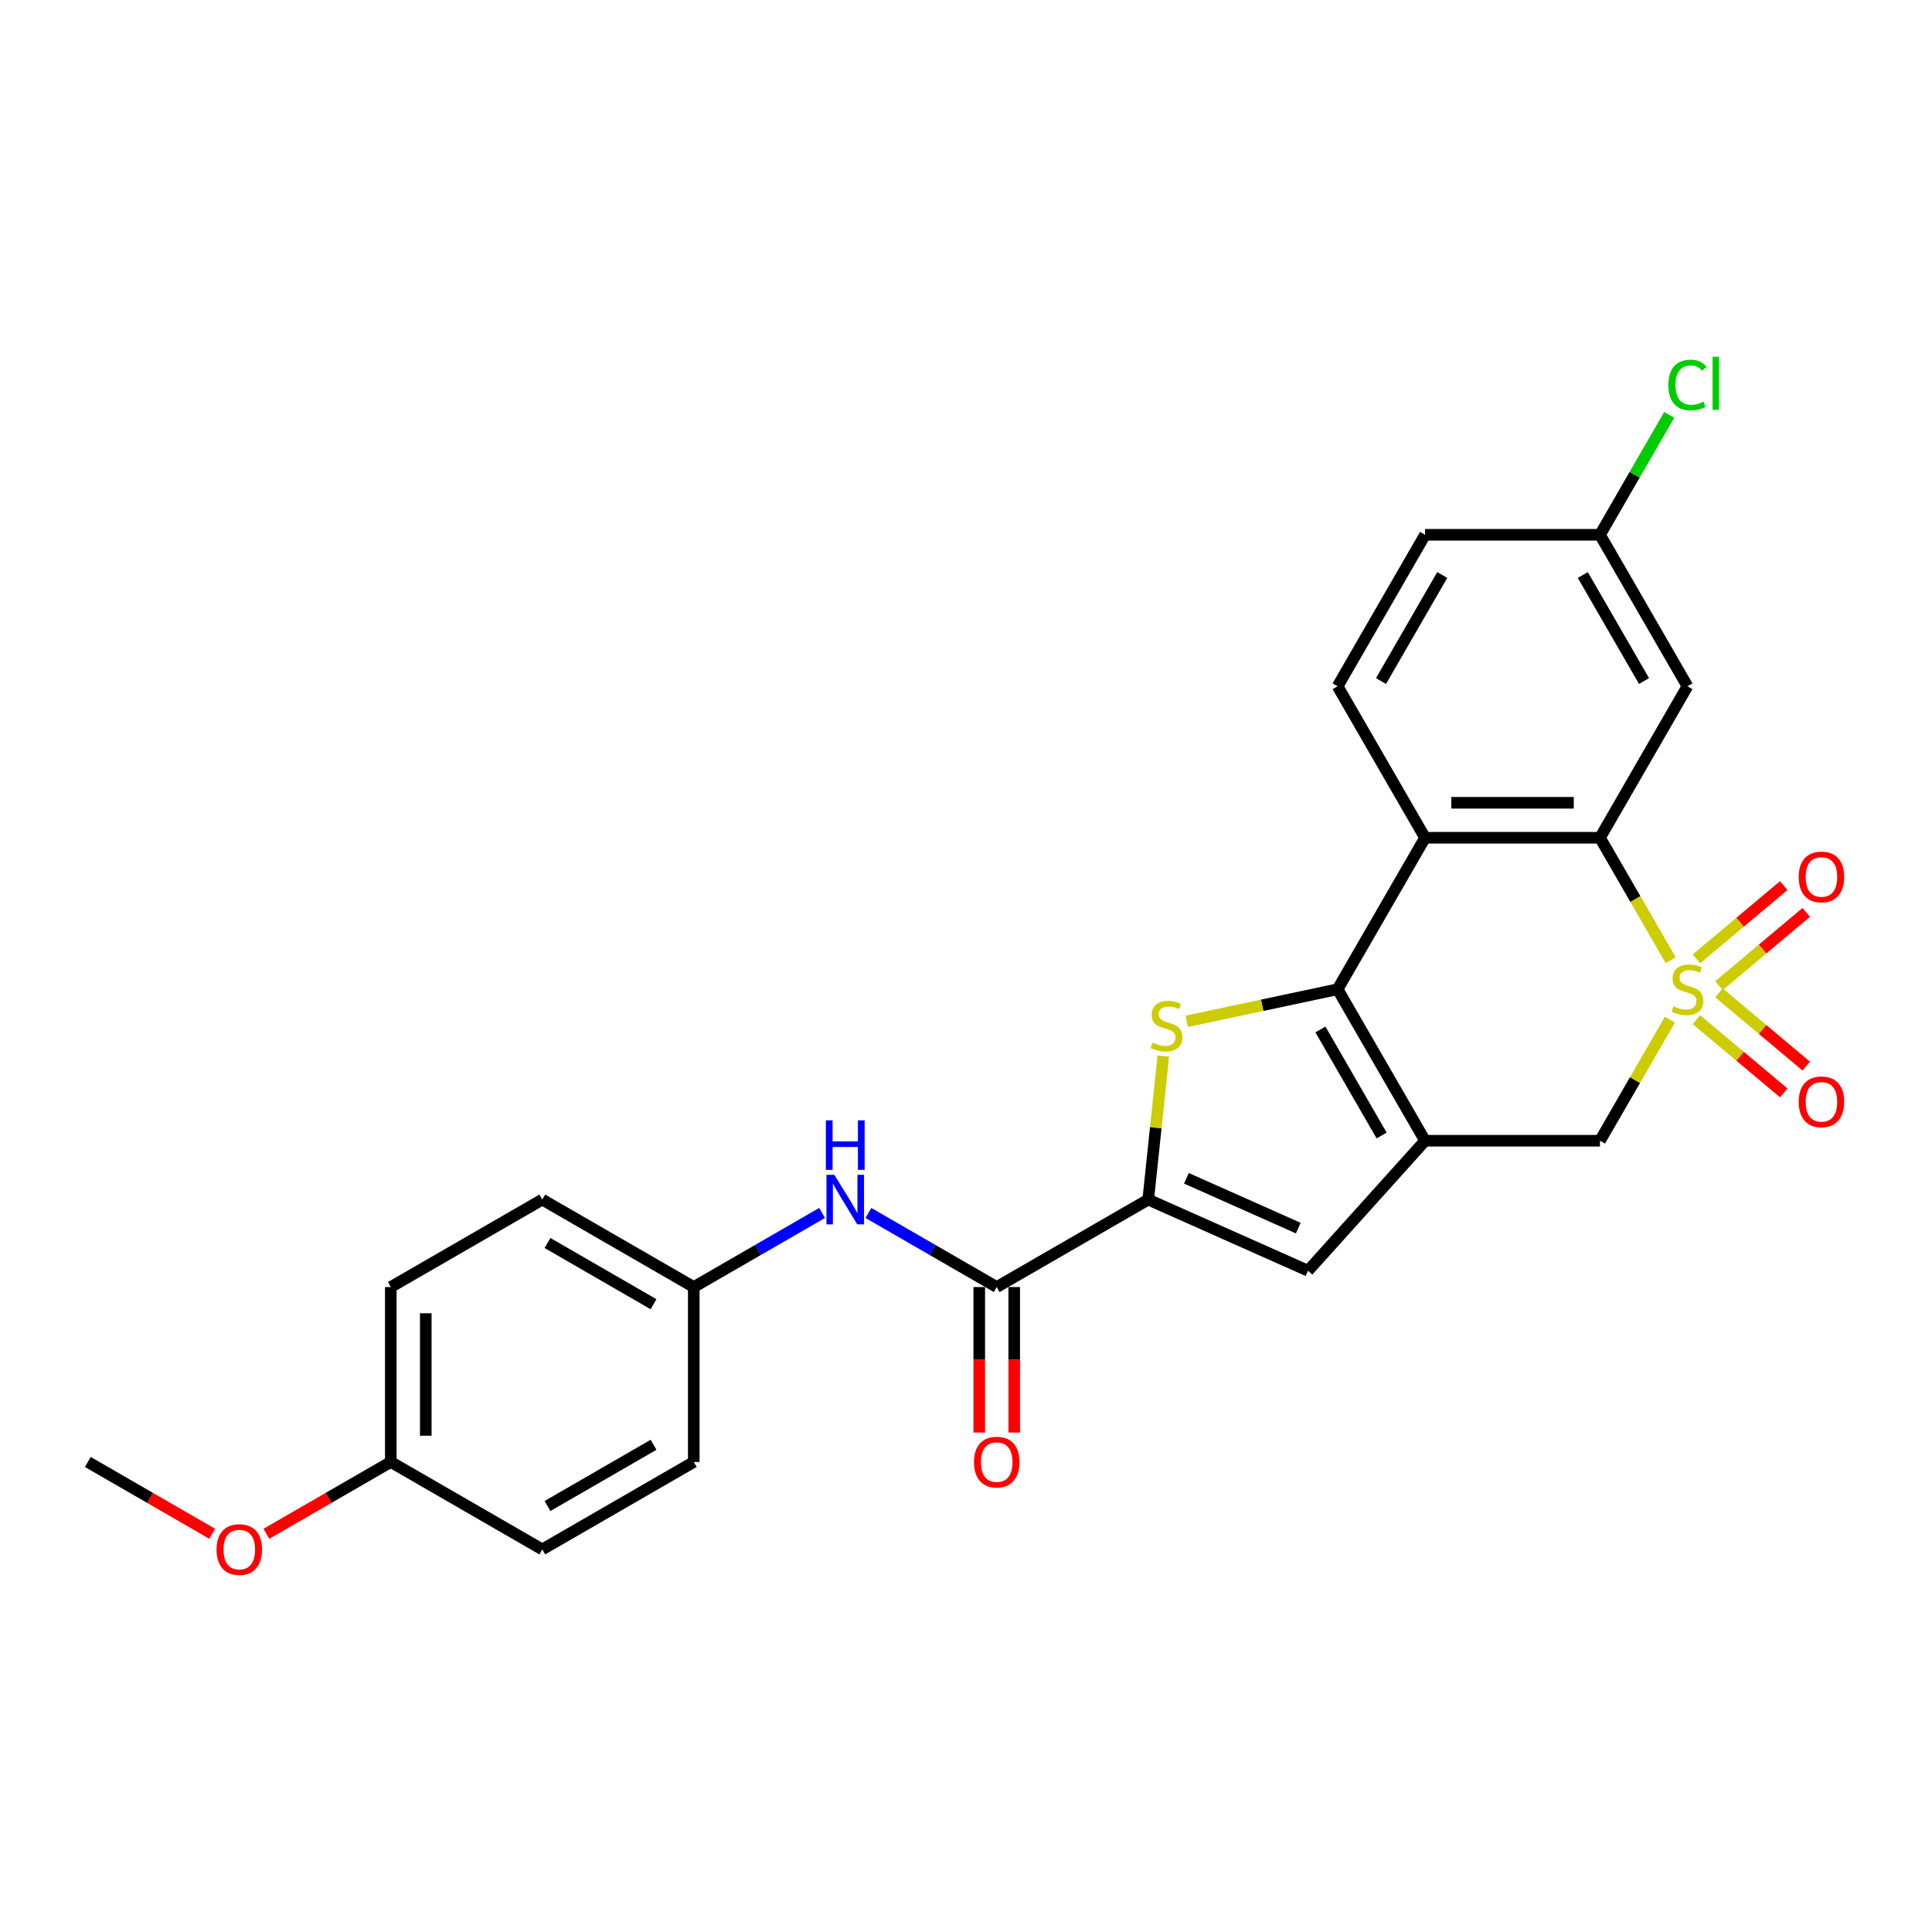 <?xml version='1.0' encoding='iso-8859-1'?>
<svg version='1.1' baseProfile='full'
              xmlns='http://www.w3.org/2000/svg'
                      xmlns:rdkit='http://www.rdkit.org/xml'
                      xmlns:xlink='http://www.w3.org/1999/xlink'
                  xml:space='preserve'
width='1000px' height='1000px' viewBox='0 0 1000 1000'>
<!-- END OF HEADER -->
<rect style='opacity:1.0;fill:#FFFFFF;stroke:none' width='1000' height='1000' x='0' y='0'> </rect>
<path class='bond-3' d='M 864.731,496.988 L 846.44,465.307' style='fill:none;fill-rule:evenodd;stroke:#CCCC00;stroke-width:6px;stroke-linecap:butt;stroke-linejoin:miter;stroke-opacity:1' />
<path class='bond-3' d='M 846.44,465.307 L 828.149,433.627' style='fill:none;fill-rule:evenodd;stroke:#000000;stroke-width:6px;stroke-linecap:butt;stroke-linejoin:miter;stroke-opacity:1' />
<path class='bond-7' d='M 864.334,527.771 L 846.241,559.108' style='fill:none;fill-rule:evenodd;stroke:#CCCC00;stroke-width:6px;stroke-linecap:butt;stroke-linejoin:miter;stroke-opacity:1' />
<path class='bond-7' d='M 846.241,559.108 L 828.149,590.445' style='fill:none;fill-rule:evenodd;stroke:#000000;stroke-width:6px;stroke-linecap:butt;stroke-linejoin:miter;stroke-opacity:1' />
<path class='bond-10' d='M 878.083,527.769 L 900.674,546.724' style='fill:none;fill-rule:evenodd;stroke:#CCCC00;stroke-width:6px;stroke-linecap:butt;stroke-linejoin:miter;stroke-opacity:1' />
<path class='bond-10' d='M 900.674,546.724 L 923.264,565.68' style='fill:none;fill-rule:evenodd;stroke:#FF0000;stroke-width:6px;stroke-linecap:butt;stroke-linejoin:miter;stroke-opacity:1' />
<path class='bond-10' d='M 889.723,513.897 L 912.313,532.853' style='fill:none;fill-rule:evenodd;stroke:#CCCC00;stroke-width:6px;stroke-linecap:butt;stroke-linejoin:miter;stroke-opacity:1' />
<path class='bond-10' d='M 912.313,532.853 L 934.904,551.809' style='fill:none;fill-rule:evenodd;stroke:#FF0000;stroke-width:6px;stroke-linecap:butt;stroke-linejoin:miter;stroke-opacity:1' />
<path class='bond-11' d='M 889.723,510.174 L 912.313,491.218' style='fill:none;fill-rule:evenodd;stroke:#CCCC00;stroke-width:6px;stroke-linecap:butt;stroke-linejoin:miter;stroke-opacity:1' />
<path class='bond-11' d='M 912.313,491.218 L 934.904,472.263' style='fill:none;fill-rule:evenodd;stroke:#FF0000;stroke-width:6px;stroke-linecap:butt;stroke-linejoin:miter;stroke-opacity:1' />
<path class='bond-11' d='M 878.083,496.303 L 900.674,477.347' style='fill:none;fill-rule:evenodd;stroke:#CCCC00;stroke-width:6px;stroke-linecap:butt;stroke-linejoin:miter;stroke-opacity:1' />
<path class='bond-11' d='M 900.674,477.347 L 923.264,458.391' style='fill:none;fill-rule:evenodd;stroke:#FF0000;stroke-width:6px;stroke-linecap:butt;stroke-linejoin:miter;stroke-opacity:1' />
<path class='bond-0' d='M 692.341,512.036 L 737.61,590.445' style='fill:none;fill-rule:evenodd;stroke:#000000;stroke-width:6px;stroke-linecap:butt;stroke-linejoin:miter;stroke-opacity:1' />
<path class='bond-0' d='M 683.45,532.851 L 715.138,587.737' style='fill:none;fill-rule:evenodd;stroke:#000000;stroke-width:6px;stroke-linecap:butt;stroke-linejoin:miter;stroke-opacity:1' />
<path class='bond-2' d='M 692.341,512.036 L 653.303,520.333' style='fill:none;fill-rule:evenodd;stroke:#000000;stroke-width:6px;stroke-linecap:butt;stroke-linejoin:miter;stroke-opacity:1' />
<path class='bond-2' d='M 653.303,520.333 L 614.265,528.631' style='fill:none;fill-rule:evenodd;stroke:#CCCC00;stroke-width:6px;stroke-linecap:butt;stroke-linejoin:miter;stroke-opacity:1' />
<path class='bond-26' d='M 692.341,512.036 L 737.61,433.627' style='fill:none;fill-rule:evenodd;stroke:#000000;stroke-width:6px;stroke-linecap:butt;stroke-linejoin:miter;stroke-opacity:1' />
<path class='bond-1' d='M 737.61,590.445 L 828.149,590.445' style='fill:none;fill-rule:evenodd;stroke:#000000;stroke-width:6px;stroke-linecap:butt;stroke-linejoin:miter;stroke-opacity:1' />
<path class='bond-6' d='M 737.61,590.445 L 677.028,657.728' style='fill:none;fill-rule:evenodd;stroke:#000000;stroke-width:6px;stroke-linecap:butt;stroke-linejoin:miter;stroke-opacity:1' />
<path class='bond-27' d='M 602.127,546.595 L 598.222,583.749' style='fill:none;fill-rule:evenodd;stroke:#CCCC00;stroke-width:6px;stroke-linecap:butt;stroke-linejoin:miter;stroke-opacity:1' />
<path class='bond-27' d='M 598.222,583.749 L 594.317,620.903' style='fill:none;fill-rule:evenodd;stroke:#000000;stroke-width:6px;stroke-linecap:butt;stroke-linejoin:miter;stroke-opacity:1' />
<path class='bond-4' d='M 828.149,433.627 L 737.61,433.627' style='fill:none;fill-rule:evenodd;stroke:#000000;stroke-width:6px;stroke-linecap:butt;stroke-linejoin:miter;stroke-opacity:1' />
<path class='bond-4' d='M 814.568,415.519 L 751.191,415.519' style='fill:none;fill-rule:evenodd;stroke:#000000;stroke-width:6px;stroke-linecap:butt;stroke-linejoin:miter;stroke-opacity:1' />
<path class='bond-12' d='M 828.149,433.627 L 873.419,355.218' style='fill:none;fill-rule:evenodd;stroke:#000000;stroke-width:6px;stroke-linecap:butt;stroke-linejoin:miter;stroke-opacity:1' />
<path class='bond-13' d='M 737.61,433.627 L 692.341,355.218' style='fill:none;fill-rule:evenodd;stroke:#000000;stroke-width:6px;stroke-linecap:butt;stroke-linejoin:miter;stroke-opacity:1' />
<path class='bond-5' d='M 594.317,620.903 L 677.028,657.728' style='fill:none;fill-rule:evenodd;stroke:#000000;stroke-width:6px;stroke-linecap:butt;stroke-linejoin:miter;stroke-opacity:1' />
<path class='bond-5' d='M 614.089,609.884 L 671.987,635.662' style='fill:none;fill-rule:evenodd;stroke:#000000;stroke-width:6px;stroke-linecap:butt;stroke-linejoin:miter;stroke-opacity:1' />
<path class='bond-8' d='M 594.317,620.903 L 515.908,666.172' style='fill:none;fill-rule:evenodd;stroke:#000000;stroke-width:6px;stroke-linecap:butt;stroke-linejoin:miter;stroke-opacity:1' />
<path class='bond-9' d='M 515.908,666.172 L 482.697,646.998' style='fill:none;fill-rule:evenodd;stroke:#000000;stroke-width:6px;stroke-linecap:butt;stroke-linejoin:miter;stroke-opacity:1' />
<path class='bond-9' d='M 482.697,646.998 L 449.486,627.823' style='fill:none;fill-rule:evenodd;stroke:#0000FF;stroke-width:6px;stroke-linecap:butt;stroke-linejoin:miter;stroke-opacity:1' />
<path class='bond-14' d='M 506.854,666.172 L 506.854,703.827' style='fill:none;fill-rule:evenodd;stroke:#000000;stroke-width:6px;stroke-linecap:butt;stroke-linejoin:miter;stroke-opacity:1' />
<path class='bond-14' d='M 506.854,703.827 L 506.854,741.482' style='fill:none;fill-rule:evenodd;stroke:#FF0000;stroke-width:6px;stroke-linecap:butt;stroke-linejoin:miter;stroke-opacity:1' />
<path class='bond-14' d='M 524.962,666.172 L 524.962,703.827' style='fill:none;fill-rule:evenodd;stroke:#000000;stroke-width:6px;stroke-linecap:butt;stroke-linejoin:miter;stroke-opacity:1' />
<path class='bond-14' d='M 524.962,703.827 L 524.962,741.482' style='fill:none;fill-rule:evenodd;stroke:#FF0000;stroke-width:6px;stroke-linecap:butt;stroke-linejoin:miter;stroke-opacity:1' />
<path class='bond-16' d='M 425.512,627.823 L 392.301,646.998' style='fill:none;fill-rule:evenodd;stroke:#0000FF;stroke-width:6px;stroke-linecap:butt;stroke-linejoin:miter;stroke-opacity:1' />
<path class='bond-16' d='M 392.301,646.998 L 359.09,666.172' style='fill:none;fill-rule:evenodd;stroke:#000000;stroke-width:6px;stroke-linecap:butt;stroke-linejoin:miter;stroke-opacity:1' />
<path class='bond-15' d='M 873.419,355.218 L 828.149,276.809' style='fill:none;fill-rule:evenodd;stroke:#000000;stroke-width:6px;stroke-linecap:butt;stroke-linejoin:miter;stroke-opacity:1' />
<path class='bond-15' d='M 850.946,352.51 L 819.258,297.624' style='fill:none;fill-rule:evenodd;stroke:#000000;stroke-width:6px;stroke-linecap:butt;stroke-linejoin:miter;stroke-opacity:1' />
<path class='bond-28' d='M 692.341,355.218 L 737.61,276.809' style='fill:none;fill-rule:evenodd;stroke:#000000;stroke-width:6px;stroke-linecap:butt;stroke-linejoin:miter;stroke-opacity:1' />
<path class='bond-28' d='M 714.813,352.51 L 746.502,297.624' style='fill:none;fill-rule:evenodd;stroke:#000000;stroke-width:6px;stroke-linecap:butt;stroke-linejoin:miter;stroke-opacity:1' />
<path class='bond-17' d='M 828.149,276.809 L 737.61,276.809' style='fill:none;fill-rule:evenodd;stroke:#000000;stroke-width:6px;stroke-linecap:butt;stroke-linejoin:miter;stroke-opacity:1' />
<path class='bond-19' d='M 828.149,276.809 L 846.069,245.771' style='fill:none;fill-rule:evenodd;stroke:#000000;stroke-width:6px;stroke-linecap:butt;stroke-linejoin:miter;stroke-opacity:1' />
<path class='bond-19' d='M 846.069,245.771 L 863.989,214.733' style='fill:none;fill-rule:evenodd;stroke:#00CC00;stroke-width:6px;stroke-linecap:butt;stroke-linejoin:miter;stroke-opacity:1' />
<path class='bond-20' d='M 359.09,666.172 L 359.09,756.711' style='fill:none;fill-rule:evenodd;stroke:#000000;stroke-width:6px;stroke-linecap:butt;stroke-linejoin:miter;stroke-opacity:1' />
<path class='bond-21' d='M 359.09,666.172 L 280.681,620.903' style='fill:none;fill-rule:evenodd;stroke:#000000;stroke-width:6px;stroke-linecap:butt;stroke-linejoin:miter;stroke-opacity:1' />
<path class='bond-21' d='M 338.275,675.063 L 283.389,643.375' style='fill:none;fill-rule:evenodd;stroke:#000000;stroke-width:6px;stroke-linecap:butt;stroke-linejoin:miter;stroke-opacity:1' />
<path class='bond-18' d='M 202.272,756.711 L 202.272,666.172' style='fill:none;fill-rule:evenodd;stroke:#000000;stroke-width:6px;stroke-linecap:butt;stroke-linejoin:miter;stroke-opacity:1' />
<path class='bond-18' d='M 220.38,743.13 L 220.38,679.753' style='fill:none;fill-rule:evenodd;stroke:#000000;stroke-width:6px;stroke-linecap:butt;stroke-linejoin:miter;stroke-opacity:1' />
<path class='bond-24' d='M 202.272,756.711 L 170.085,775.294' style='fill:none;fill-rule:evenodd;stroke:#000000;stroke-width:6px;stroke-linecap:butt;stroke-linejoin:miter;stroke-opacity:1' />
<path class='bond-24' d='M 170.085,775.294 L 137.897,793.878' style='fill:none;fill-rule:evenodd;stroke:#FF0000;stroke-width:6px;stroke-linecap:butt;stroke-linejoin:miter;stroke-opacity:1' />
<path class='bond-29' d='M 202.272,756.711 L 280.681,801.98' style='fill:none;fill-rule:evenodd;stroke:#000000;stroke-width:6px;stroke-linecap:butt;stroke-linejoin:miter;stroke-opacity:1' />
<path class='bond-23' d='M 359.09,756.711 L 280.681,801.98' style='fill:none;fill-rule:evenodd;stroke:#000000;stroke-width:6px;stroke-linecap:butt;stroke-linejoin:miter;stroke-opacity:1' />
<path class='bond-23' d='M 338.275,747.819 L 283.389,779.508' style='fill:none;fill-rule:evenodd;stroke:#000000;stroke-width:6px;stroke-linecap:butt;stroke-linejoin:miter;stroke-opacity:1' />
<path class='bond-22' d='M 280.681,620.903 L 202.272,666.172' style='fill:none;fill-rule:evenodd;stroke:#000000;stroke-width:6px;stroke-linecap:butt;stroke-linejoin:miter;stroke-opacity:1' />
<path class='bond-25' d='M 109.83,793.878 L 77.642,775.294' style='fill:none;fill-rule:evenodd;stroke:#FF0000;stroke-width:6px;stroke-linecap:butt;stroke-linejoin:miter;stroke-opacity:1' />
<path class='bond-25' d='M 77.642,775.294 L 45.455,756.711' style='fill:none;fill-rule:evenodd;stroke:#000000;stroke-width:6px;stroke-linecap:butt;stroke-linejoin:miter;stroke-opacity:1' />
<path  class='atom-0' d='M 866.176 520.836
Q 866.465 520.945, 867.66 521.452
Q 868.856 521.959, 870.159 522.285
Q 871.499 522.574, 872.803 522.574
Q 875.229 522.574, 876.642 521.416
Q 878.054 520.22, 878.054 518.156
Q 878.054 516.744, 877.33 515.875
Q 876.642 515.005, 875.555 514.535
Q 874.469 514.064, 872.658 513.521
Q 870.377 512.832, 869 512.181
Q 867.66 511.529, 866.683 510.152
Q 865.741 508.776, 865.741 506.458
Q 865.741 503.235, 867.914 501.243
Q 870.123 499.252, 874.469 499.252
Q 877.439 499.252, 880.807 500.664
L 879.974 503.453
Q 876.895 502.185, 874.578 502.185
Q 872.079 502.185, 870.702 503.235
Q 869.326 504.249, 869.363 506.024
Q 869.363 507.4, 870.051 508.233
Q 870.775 509.066, 871.789 509.537
Q 872.839 510.008, 874.578 510.551
Q 876.895 511.275, 878.272 511.999
Q 879.648 512.724, 880.626 514.209
Q 881.64 515.657, 881.64 518.156
Q 881.64 521.705, 879.249 523.625
Q 876.895 525.508, 872.948 525.508
Q 870.666 525.508, 868.928 525.001
Q 867.226 524.53, 865.198 523.697
L 866.176 520.836
' fill='#CCCC00'/>
<path  class='atom-3' d='M 596.538 539.66
Q 596.827 539.769, 598.022 540.276
Q 599.218 540.783, 600.521 541.109
Q 601.861 541.398, 603.165 541.398
Q 605.592 541.398, 607.004 540.24
Q 608.416 539.044, 608.416 536.98
Q 608.416 535.568, 607.692 534.699
Q 607.004 533.829, 605.917 533.359
Q 604.831 532.888, 603.02 532.345
Q 600.739 531.657, 599.362 531.005
Q 598.022 530.353, 597.045 528.977
Q 596.103 527.6, 596.103 525.283
Q 596.103 522.059, 598.276 520.068
Q 600.485 518.076, 604.831 518.076
Q 607.801 518.076, 611.169 519.488
L 610.336 522.277
Q 607.257 521.009, 604.94 521.009
Q 602.441 521.009, 601.065 522.059
Q 599.688 523.073, 599.725 524.848
Q 599.725 526.224, 600.413 527.057
Q 601.137 527.89, 602.151 528.361
Q 603.201 528.832, 604.94 529.375
Q 607.257 530.099, 608.634 530.824
Q 610.01 531.548, 610.988 533.033
Q 612.002 534.481, 612.002 536.98
Q 612.002 540.529, 609.611 542.449
Q 607.257 544.332, 603.31 544.332
Q 601.028 544.332, 599.29 543.825
Q 597.588 543.354, 595.56 542.521
L 596.538 539.66
' fill='#CCCC00'/>
<path  class='atom-10' d='M 431.831 608.082
L 440.233 621.663
Q 441.066 623.003, 442.406 625.43
Q 443.746 627.856, 443.819 628.001
L 443.819 608.082
L 447.223 608.082
L 447.223 633.723
L 443.71 633.723
L 434.692 618.875
Q 433.642 617.136, 432.519 615.144
Q 431.433 613.152, 431.107 612.537
L 431.107 633.723
L 427.775 633.723
L 427.775 608.082
L 431.831 608.082
' fill='#0000FF'/>
<path  class='atom-10' d='M 427.467 579.878
L 430.944 579.878
L 430.944 590.779
L 444.054 590.779
L 444.054 579.878
L 447.531 579.878
L 447.531 605.518
L 444.054 605.518
L 444.054 593.676
L 430.944 593.676
L 430.944 605.518
L 427.467 605.518
L 427.467 579.878
' fill='#0000FF'/>
<path  class='atom-11' d='M 931.005 570.305
Q 931.005 564.149, 934.047 560.708
Q 937.09 557.268, 942.775 557.268
Q 948.461 557.268, 951.503 560.708
Q 954.545 564.149, 954.545 570.305
Q 954.545 576.534, 951.467 580.084
Q 948.389 583.596, 942.775 583.596
Q 937.126 583.596, 934.047 580.084
Q 931.005 576.571, 931.005 570.305
M 942.775 580.699
Q 946.687 580.699, 948.787 578.092
Q 950.924 575.448, 950.924 570.305
Q 950.924 565.271, 948.787 562.736
Q 946.687 560.165, 942.775 560.165
Q 938.864 560.165, 936.727 562.7
Q 934.627 565.235, 934.627 570.305
Q 934.627 575.484, 936.727 578.092
Q 938.864 580.699, 942.775 580.699
' fill='#FF0000'/>
<path  class='atom-12' d='M 931.005 453.911
Q 931.005 447.754, 934.047 444.314
Q 937.09 440.873, 942.775 440.873
Q 948.461 440.873, 951.503 444.314
Q 954.545 447.754, 954.545 453.911
Q 954.545 460.14, 951.467 463.689
Q 948.389 467.202, 942.775 467.202
Q 937.126 467.202, 934.047 463.689
Q 931.005 460.176, 931.005 453.911
M 942.775 464.305
Q 946.687 464.305, 948.787 461.697
Q 950.924 459.054, 950.924 453.911
Q 950.924 448.877, 948.787 446.342
Q 946.687 443.771, 942.775 443.771
Q 938.864 443.771, 936.727 446.306
Q 934.627 448.841, 934.627 453.911
Q 934.627 459.09, 936.727 461.697
Q 938.864 464.305, 942.775 464.305
' fill='#FF0000'/>
<path  class='atom-15' d='M 504.138 756.783
Q 504.138 750.627, 507.18 747.186
Q 510.222 743.746, 515.908 743.746
Q 521.594 743.746, 524.636 747.186
Q 527.678 750.627, 527.678 756.783
Q 527.678 763.012, 524.6 766.561
Q 521.521 770.074, 515.908 770.074
Q 510.258 770.074, 507.18 766.561
Q 504.138 763.049, 504.138 756.783
M 515.908 767.177
Q 519.819 767.177, 521.92 764.57
Q 524.056 761.926, 524.056 756.783
Q 524.056 751.749, 521.92 749.214
Q 519.819 746.643, 515.908 746.643
Q 511.997 746.643, 509.86 749.178
Q 507.759 751.713, 507.759 756.783
Q 507.759 761.962, 509.86 764.57
Q 511.997 767.177, 515.908 767.177
' fill='#FF0000'/>
<path  class='atom-20' d='M 863.532 199.287
Q 863.532 192.913, 866.501 189.582
Q 869.507 186.214, 875.193 186.214
Q 880.481 186.214, 883.306 189.944
L 880.915 191.899
Q 878.851 189.183, 875.193 189.183
Q 871.318 189.183, 869.254 191.791
Q 867.226 194.362, 867.226 199.287
Q 867.226 204.358, 869.326 206.965
Q 871.463 209.573, 875.592 209.573
Q 878.416 209.573, 881.712 207.87
L 882.726 210.587
Q 881.386 211.456, 879.358 211.963
Q 877.33 212.47, 875.085 212.47
Q 869.507 212.47, 866.501 209.066
Q 863.532 205.661, 863.532 199.287
' fill='#00CC00'/>
<path  class='atom-20' d='M 886.42 184.656
L 889.752 184.656
L 889.752 212.144
L 886.42 212.144
L 886.42 184.656
' fill='#00CC00'/>
<path  class='atom-25' d='M 112.093 802.053
Q 112.093 795.896, 115.136 792.456
Q 118.178 789.015, 123.863 789.015
Q 129.549 789.015, 132.591 792.456
Q 135.633 795.896, 135.633 802.053
Q 135.633 808.282, 132.555 811.831
Q 129.477 815.344, 123.863 815.344
Q 118.214 815.344, 115.136 811.831
Q 112.093 808.318, 112.093 802.053
M 123.863 812.446
Q 127.775 812.446, 129.875 809.839
Q 132.012 807.195, 132.012 802.053
Q 132.012 797.019, 129.875 794.484
Q 127.775 791.912, 123.863 791.912
Q 119.952 791.912, 117.815 794.447
Q 115.715 796.982, 115.715 802.053
Q 115.715 807.231, 117.815 809.839
Q 119.952 812.446, 123.863 812.446
' fill='#FF0000'/>
</svg>
